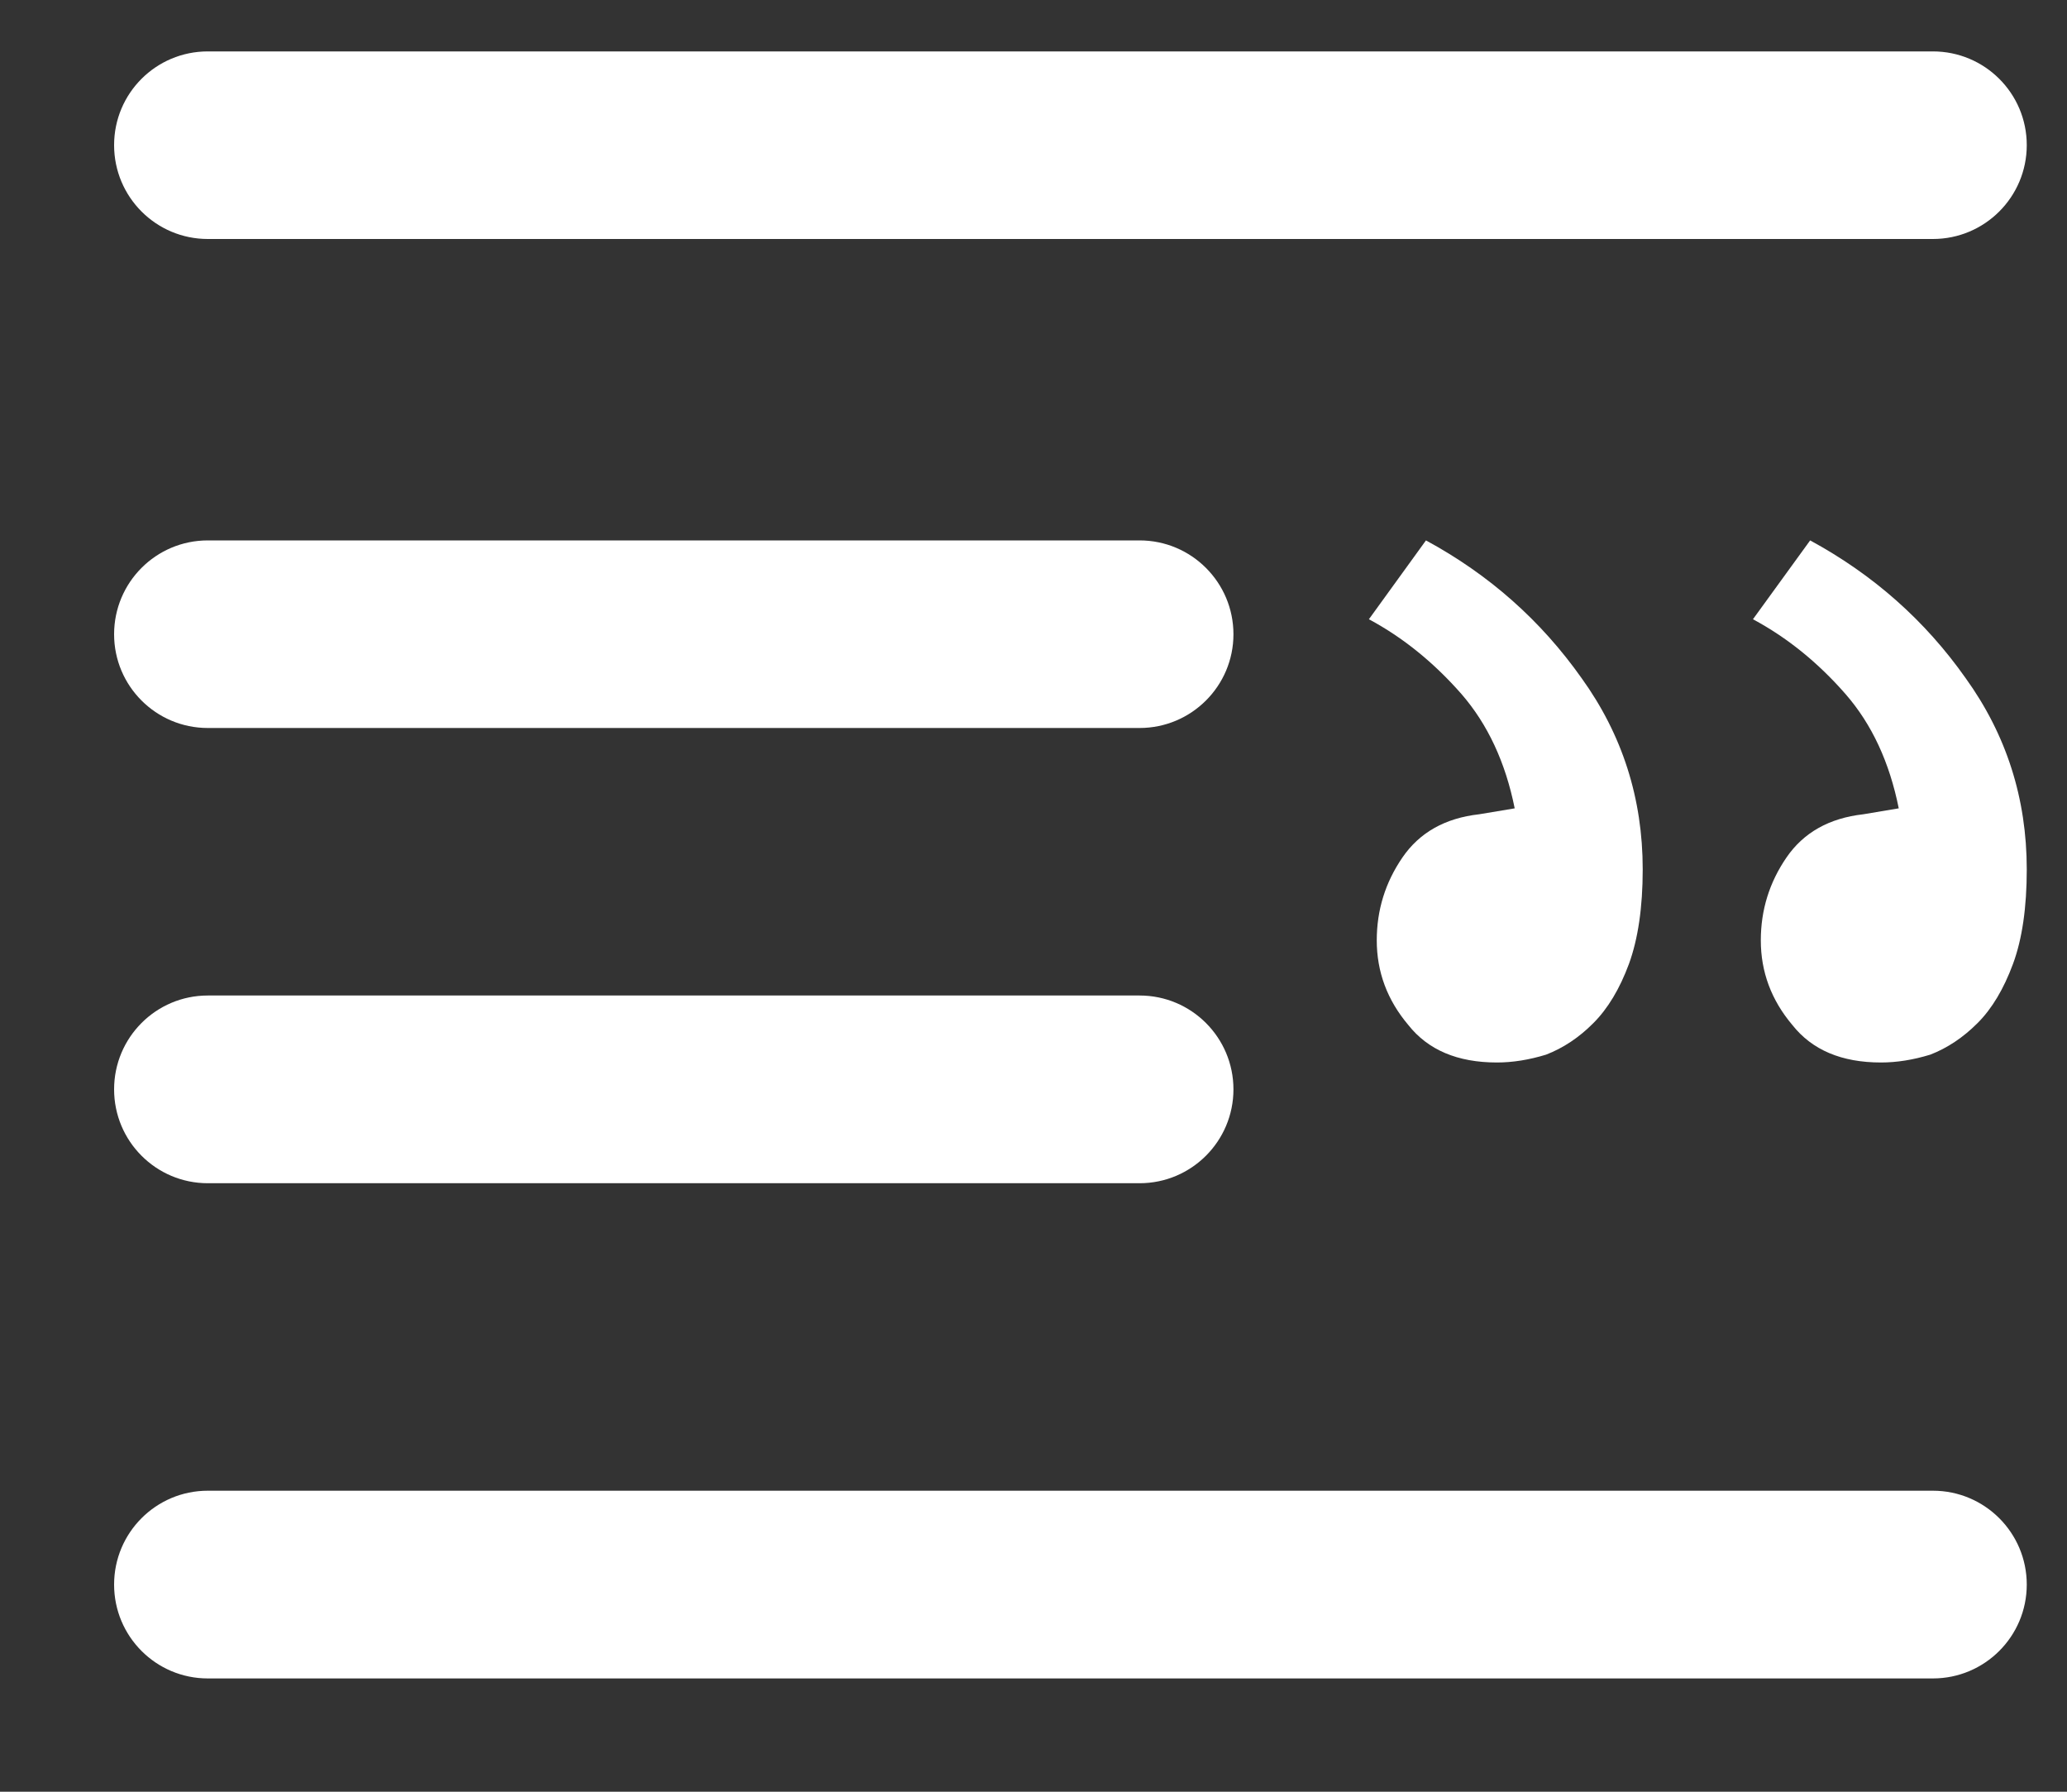 <svg width="15" height="13" viewBox="0 0 15 13" fill="none" xmlns="http://www.w3.org/2000/svg">
<rect x="0" y="0" width="15" height="13" fill="#333333" stroke="none"/>
<path d="M13.522 5.908C13.274 5.936 13.088 6.041 12.964 6.222C12.84 6.403 12.778 6.603 12.778 6.823C12.778 7.051 12.854 7.256 13.007 7.437C13.15 7.618 13.364 7.709 13.65 7.709C13.765 7.709 13.884 7.69 14.008 7.652C14.132 7.604 14.246 7.528 14.351 7.423C14.456 7.318 14.541 7.175 14.608 6.994C14.675 6.813 14.708 6.584 14.708 6.308C14.708 5.793 14.56 5.331 14.265 4.921C13.97 4.502 13.593 4.169 13.136 3.921L12.721 4.493C12.969 4.626 13.193 4.807 13.393 5.036C13.584 5.255 13.712 5.531 13.779 5.865L13.522 5.908ZM10.734 5.908C10.486 5.936 10.301 6.041 10.177 6.222C10.053 6.403 9.991 6.603 9.991 6.823C9.991 7.051 10.067 7.256 10.22 7.437C10.363 7.618 10.577 7.709 10.863 7.709C10.977 7.709 11.096 7.69 11.22 7.652C11.344 7.604 11.459 7.528 11.563 7.423C11.668 7.318 11.754 7.175 11.821 6.994C11.887 6.813 11.921 6.584 11.921 6.308C11.921 5.793 11.773 5.331 11.478 4.921C11.182 4.502 10.806 4.169 10.348 3.921L9.934 4.493C10.182 4.626 10.405 4.807 10.606 5.036C10.796 5.255 10.925 5.531 10.992 5.865L10.734 5.908Z" fill="white"/>
<path d="M0.828 1.053C0.828 0.677 1.132 0.373 1.508 0.373H14.027C14.403 0.373 14.708 0.677 14.708 1.053C14.708 1.429 14.403 1.734 14.027 1.734H1.508C1.132 1.734 0.828 1.429 0.828 1.053Z" fill="white"/>
<path d="M0.828 11.497C0.828 11.121 1.132 10.816 1.508 10.816H14.027C14.403 10.816 14.708 11.121 14.708 11.497C14.708 11.873 14.403 12.178 14.027 12.178H1.508C1.132 12.178 0.828 11.873 0.828 11.497Z" fill="white"/>
<path d="M0.828 7.904C0.828 7.528 1.132 7.223 1.508 7.223H8.27C8.646 7.223 8.951 7.528 8.951 7.904C8.951 8.28 8.646 8.585 8.27 8.585H1.508C1.132 8.585 0.828 8.28 0.828 7.904Z" fill="white"/>
<path d="M0.828 4.602C0.828 4.226 1.132 3.921 1.508 3.921H8.27C8.646 3.921 8.951 4.226 8.951 4.602C8.951 4.977 8.646 5.282 8.27 5.282H1.508C1.132 5.282 0.828 4.977 0.828 4.602Z" fill="white"/>
</svg>

